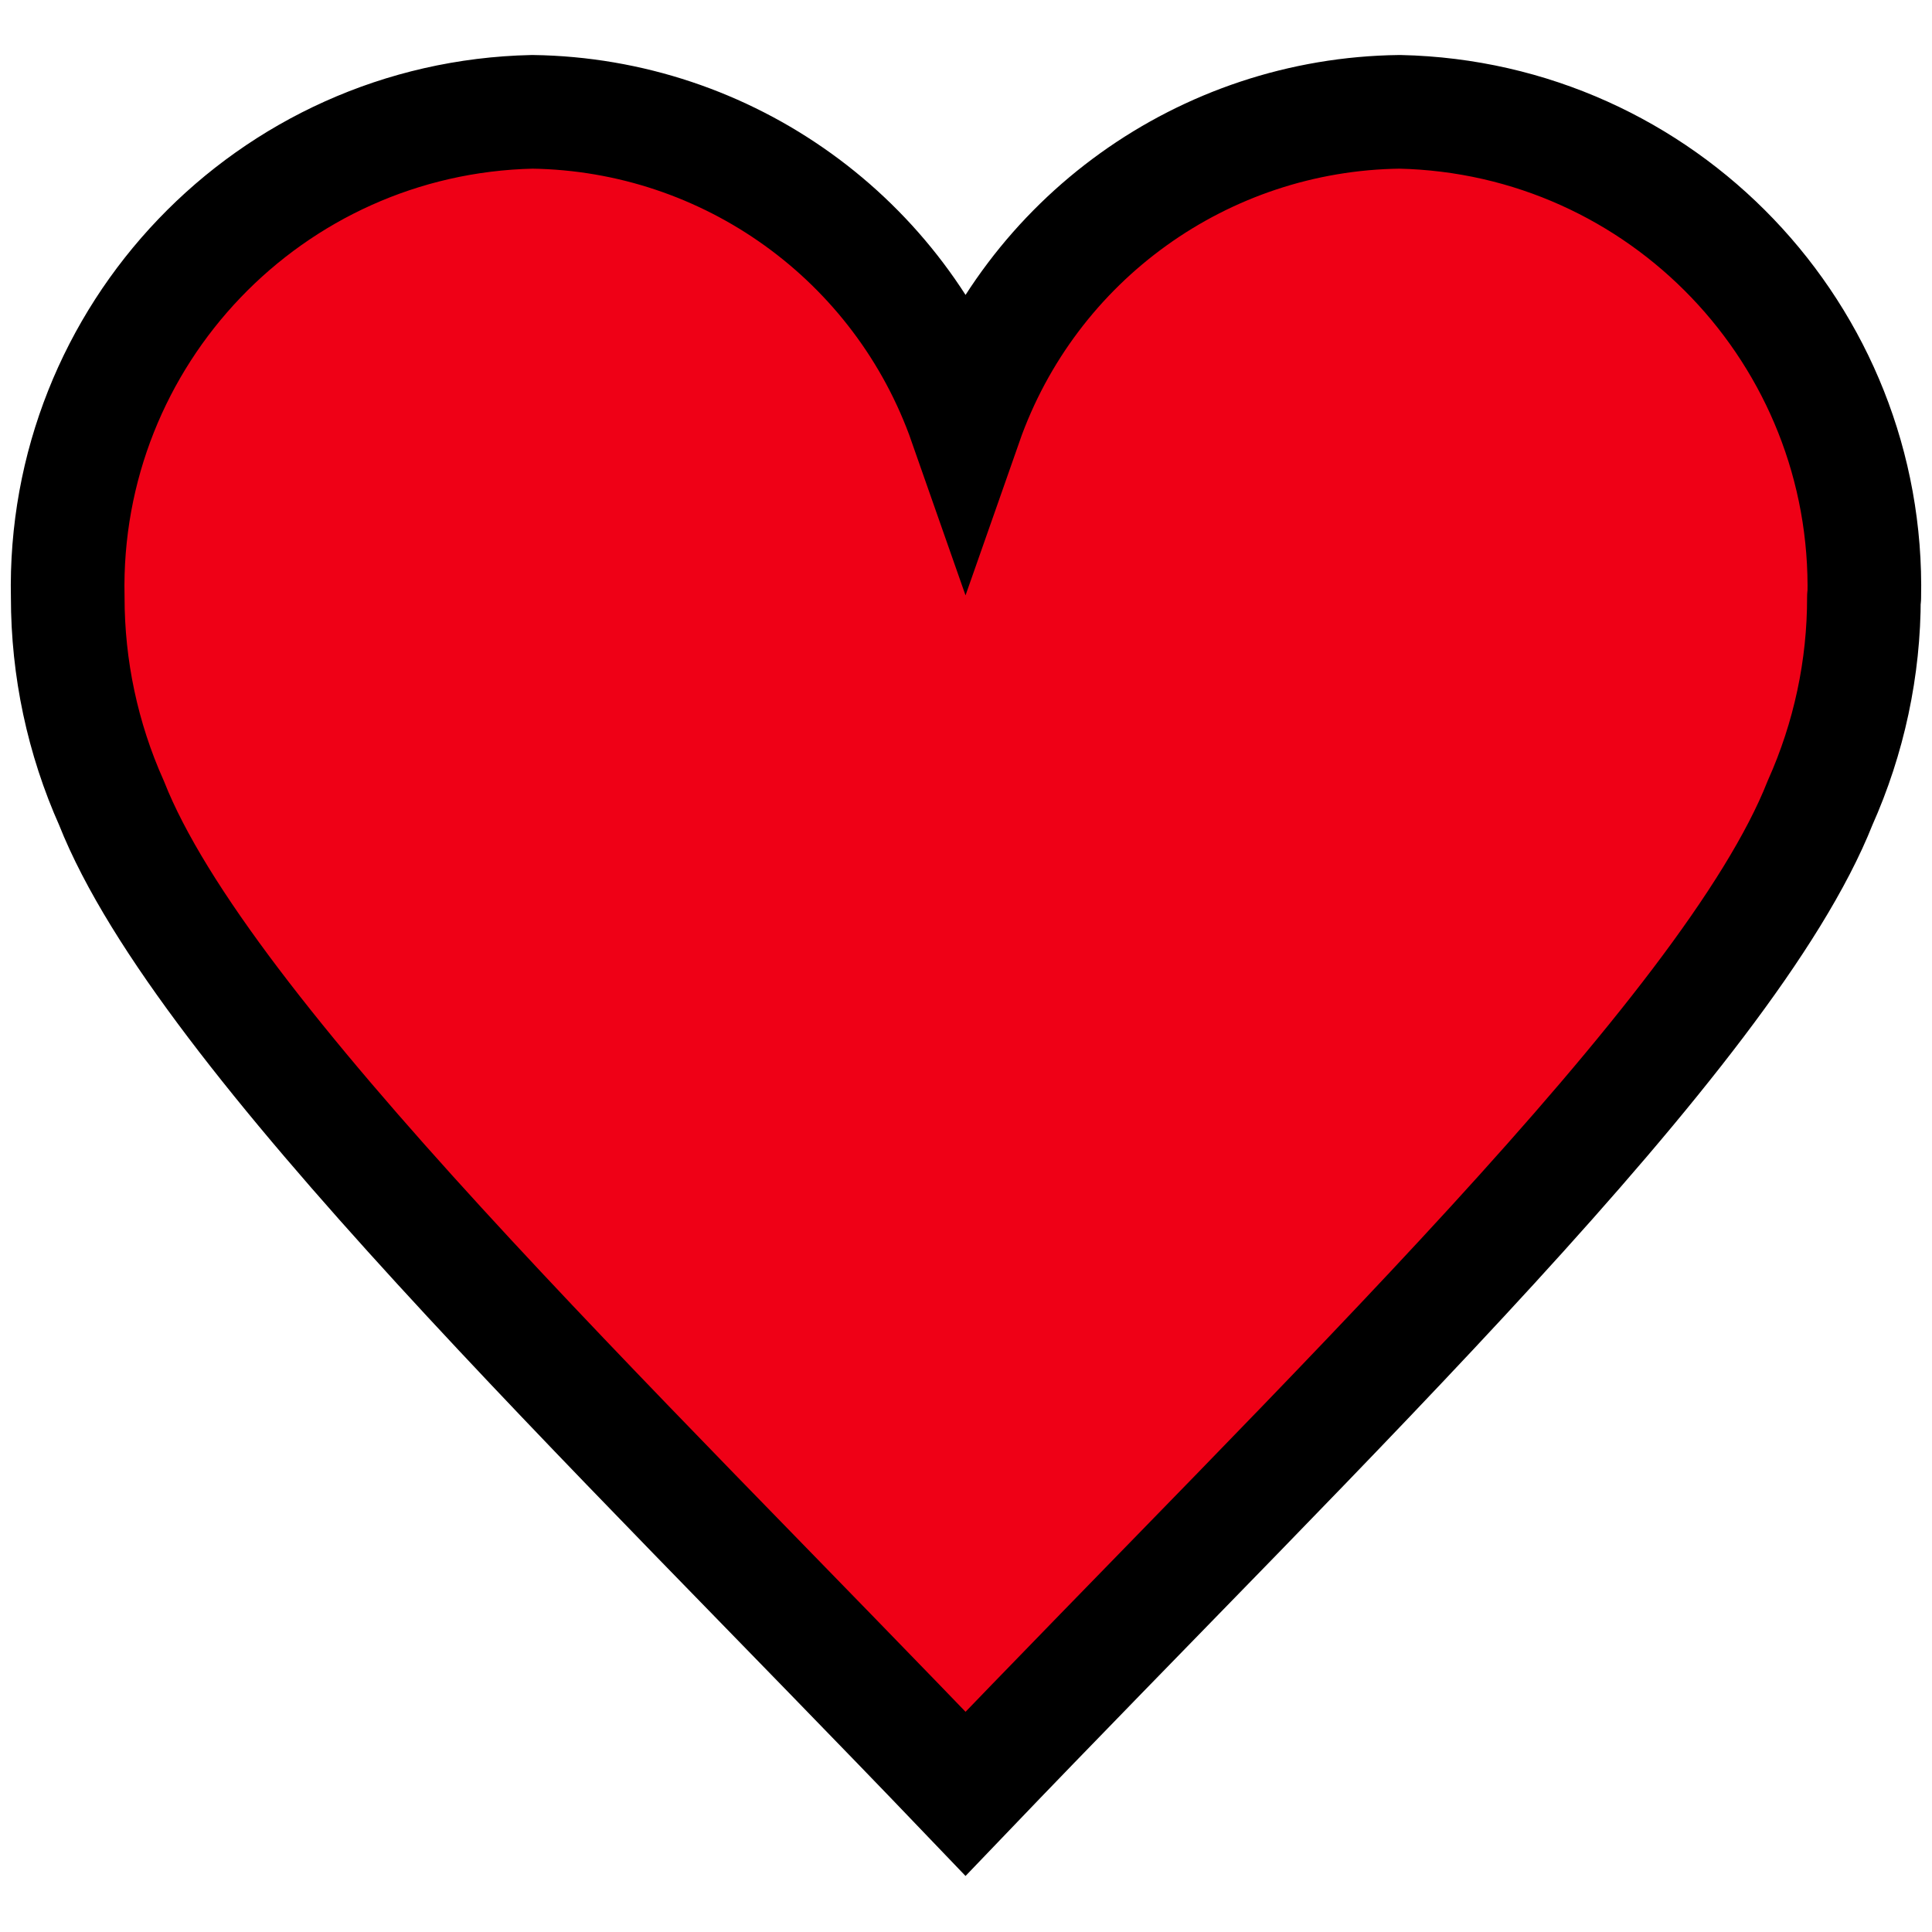 <svg version="1.1" xmlns="http://www.w3.org/2000/svg" xmlns:xlink="http://www.w3.org/1999/xlink" x="0px" y="0px" width="17" height="17" viewBox="0 0 17 17" xml:space="preserve">
	<path fill="#ef0016" d="M16.404,5.257c.051-2.309-1.778-4.222-4.087-4.273h-.001c-1.723.021-3.25,1.117-3.82,2.743-.569-1.624-2.092-2.719-3.812-2.743-2.309.051-4.139,1.963-4.088,4.272h0c0,.625.131,1.242.386,1.812h0c.804,2.034,4.376,5.438,7.514,8.716,3.142-3.281,6.714-6.685,7.519-8.719h0c.255-.57.387-1.187.386-1.811"/>
  <path fill="none" stroke="#000" stroke-linecap="round" stroke-width="1px" d="M16.404,5.257c.051-2.309-1.778-4.222-4.087-4.273h-.001c-1.723.021-3.25,1.117-3.82,2.743-.569-1.624-2.092-2.719-3.812-2.743-2.309.051-4.139,1.963-4.088,4.272h0c0,.625.131,1.242.386,1.812h0c.804,2.034,4.376,5.438,7.514,8.716,3.142-3.281,6.714-6.685,7.519-8.719h0c.255-.57.387-1.187.386-1.811"/>
</svg>
